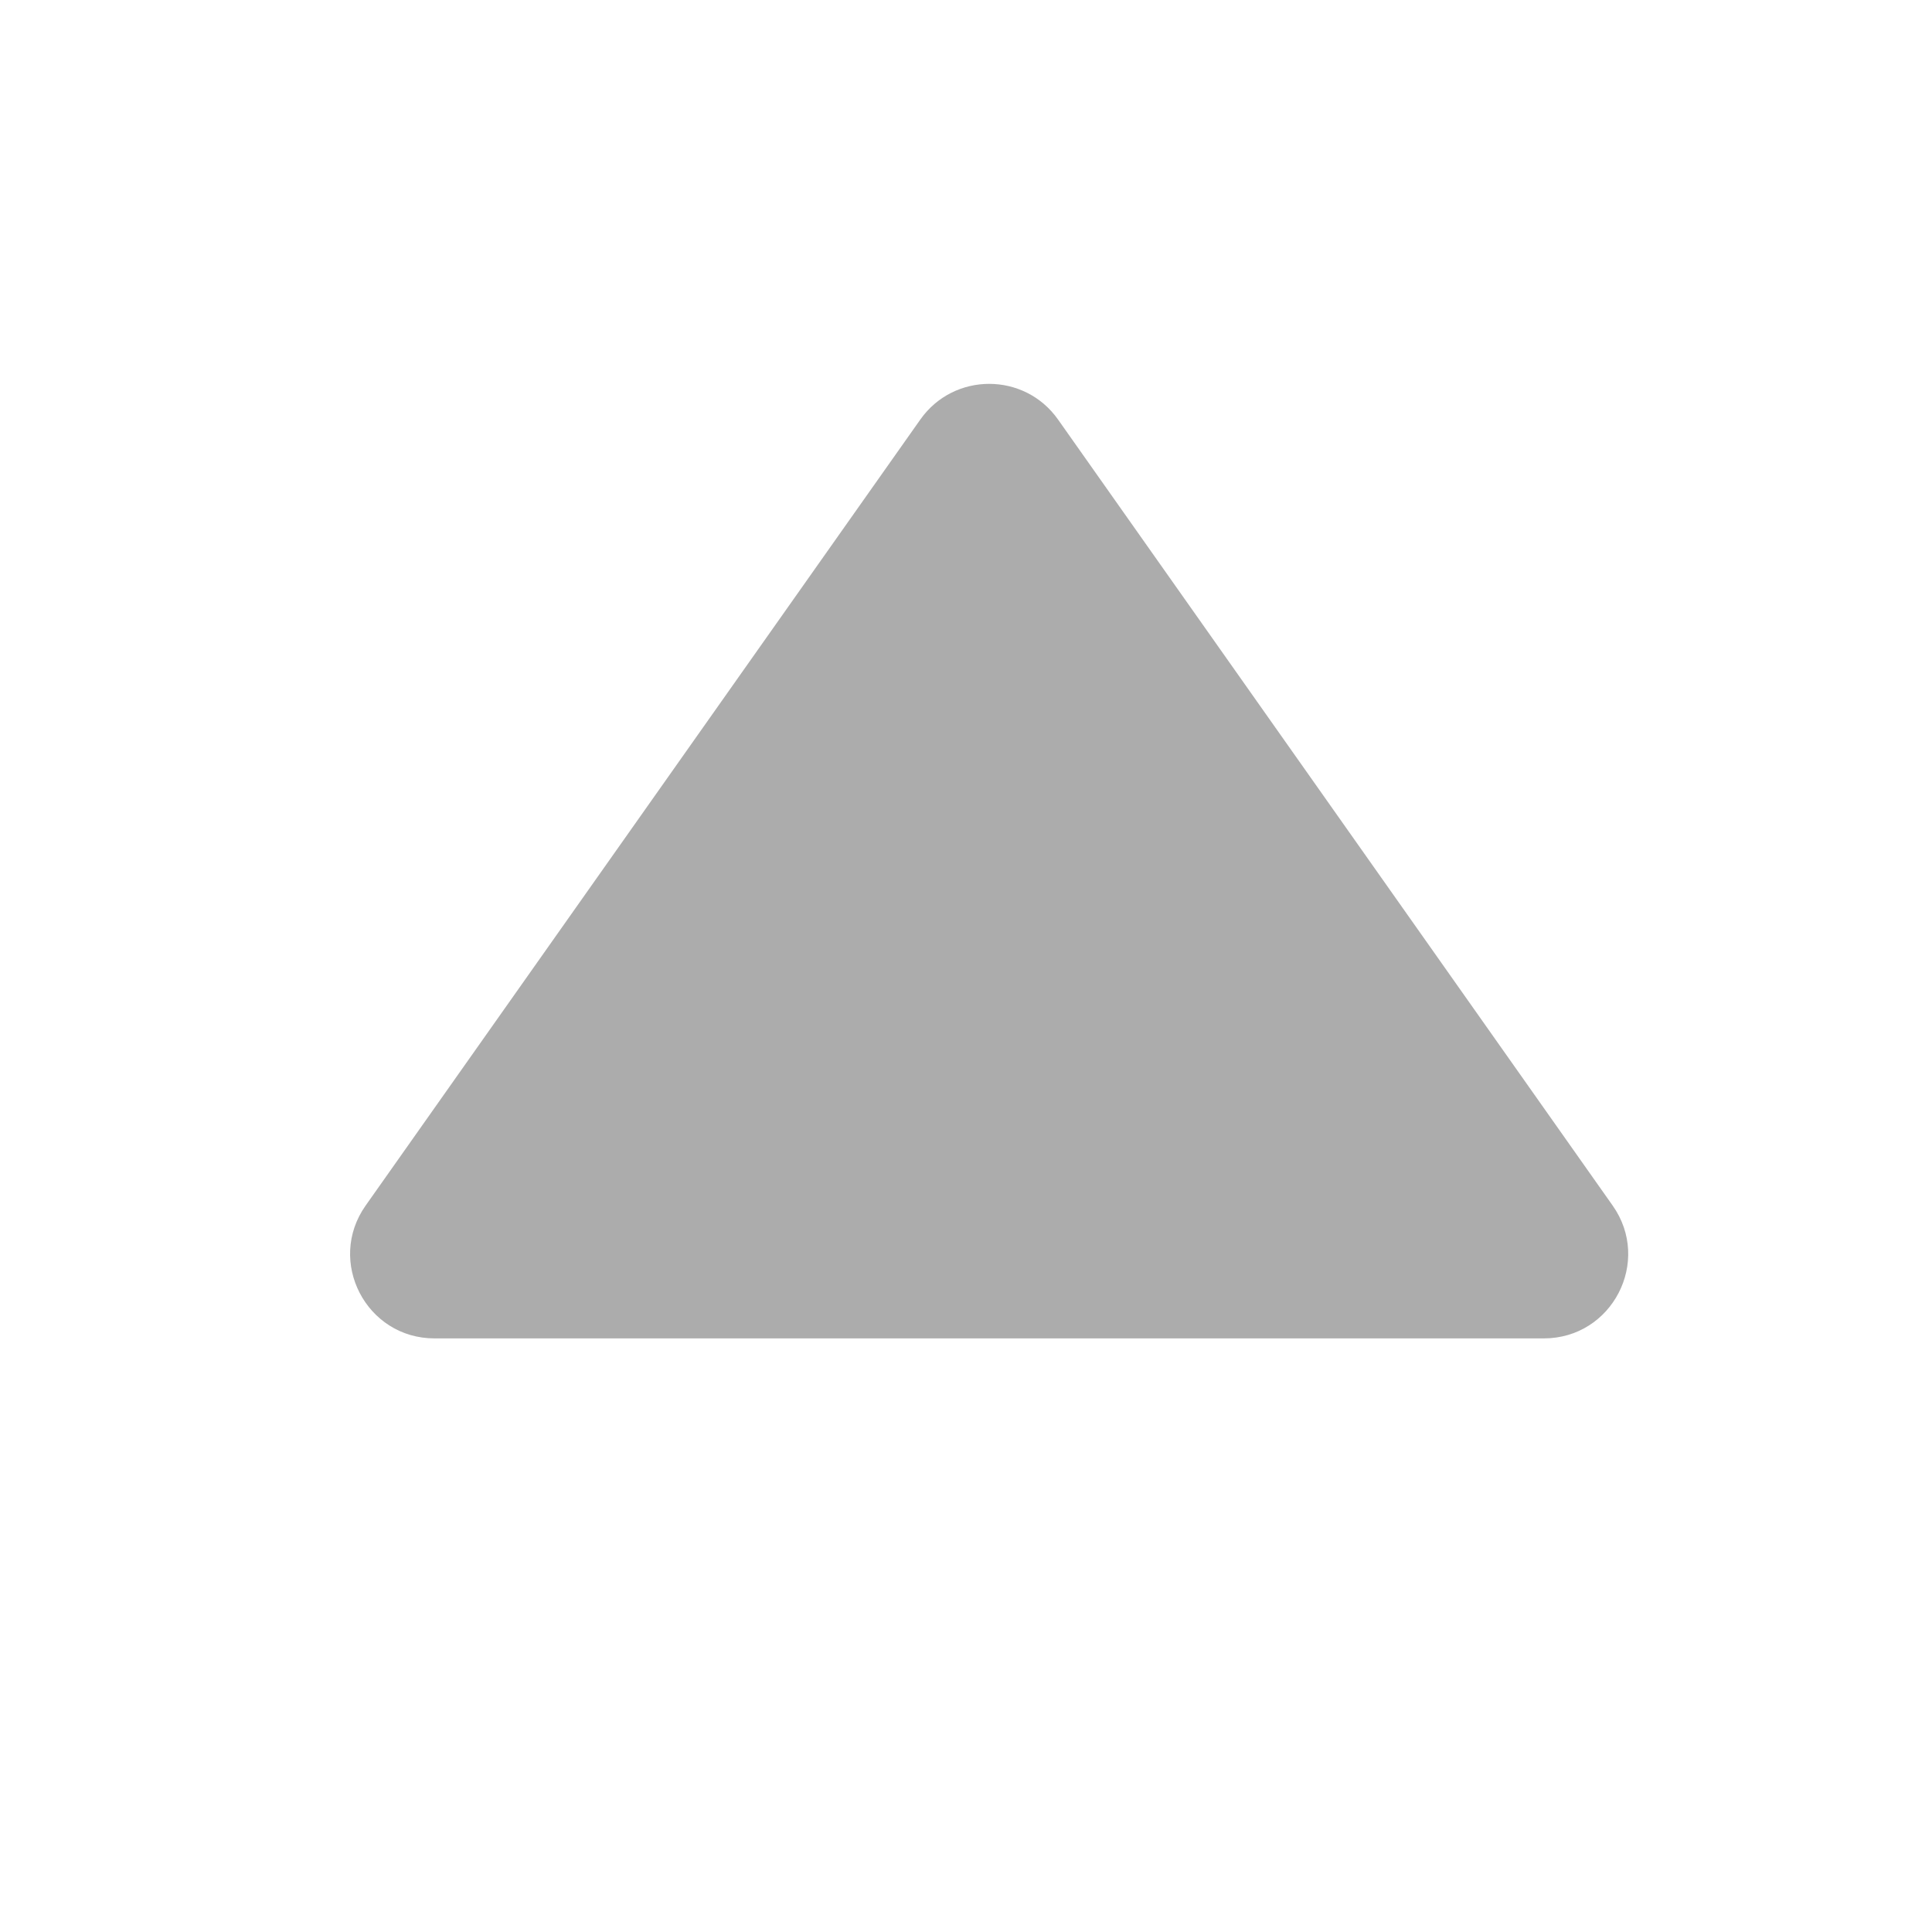 <svg width="24" height="24" viewBox="0 0 24 24" fill="none" xmlns="http://www.w3.org/2000/svg">
<path d="M11.433 5.211C11.85 4.621 12.726 4.621 13.143 5.211L20.033 14.976C20.522 15.669 20.027 16.626 19.178 16.626H5.397C4.549 16.626 4.053 15.669 4.542 14.976L11.433 5.211Z" fill="#ACACAC"/>
</svg>
